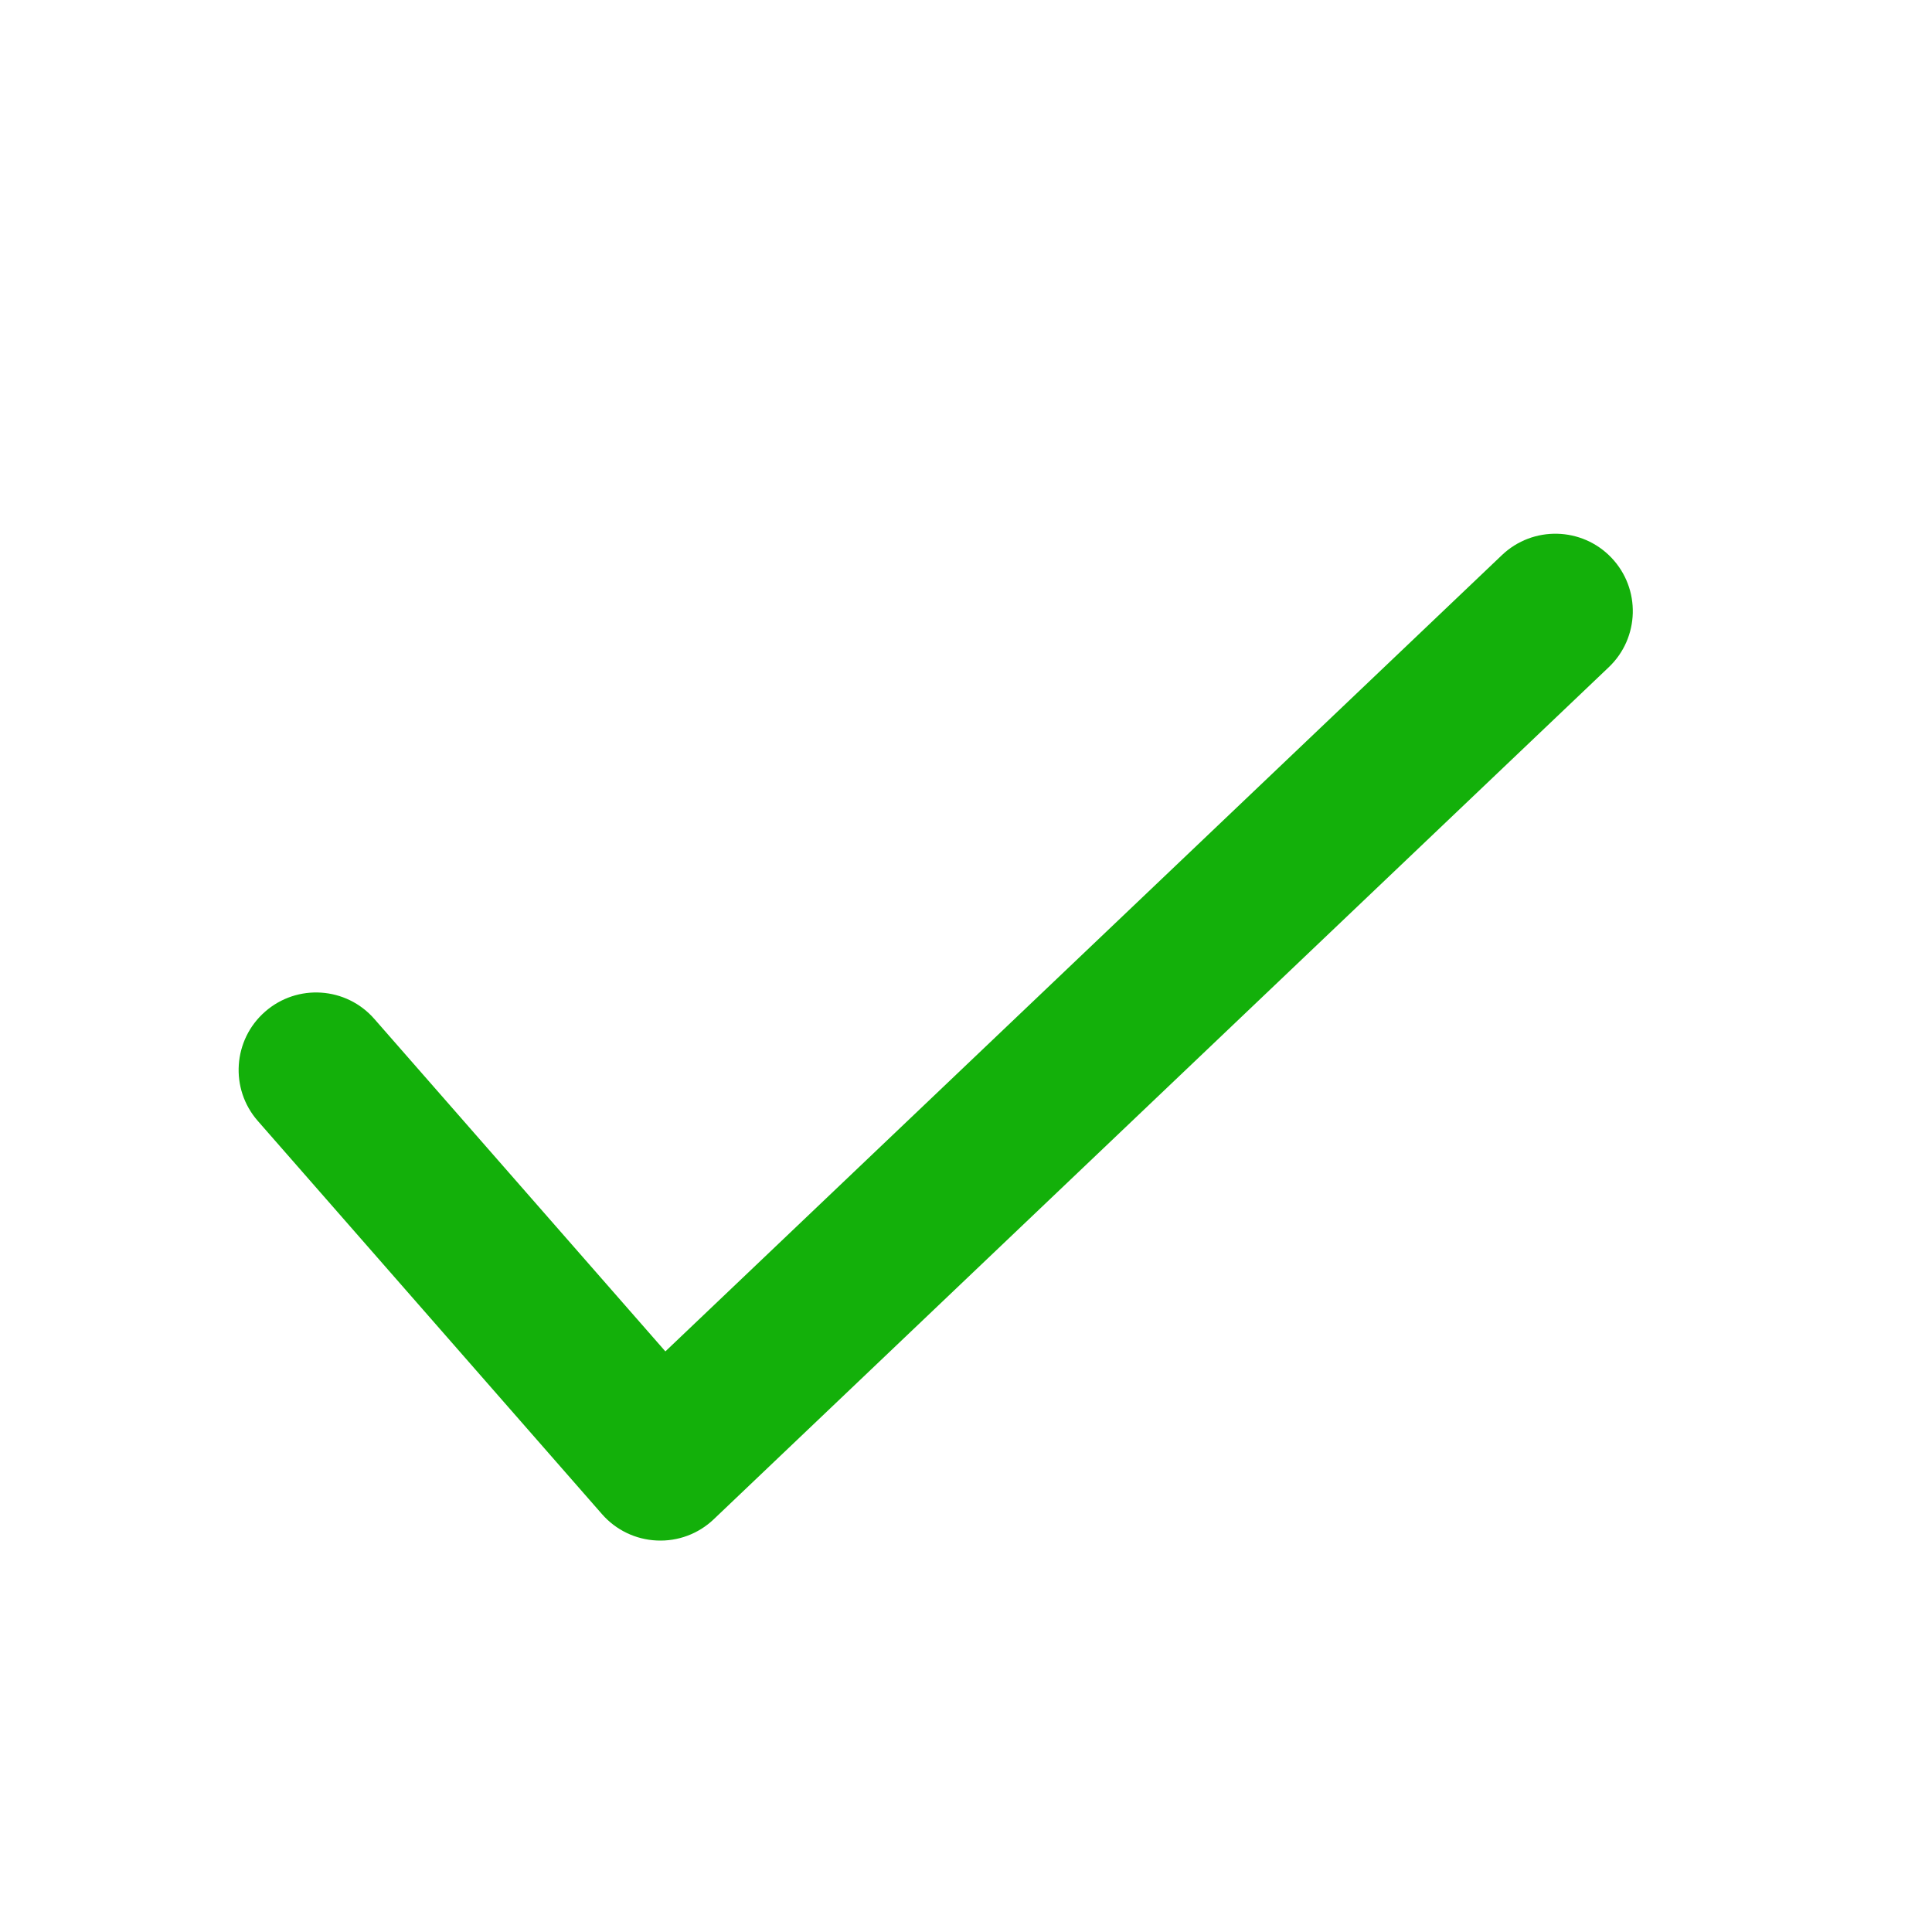 <svg width="25" height="25" viewBox="0 0 25 25" fill="none" xmlns="http://www.w3.org/2000/svg">
<path fill-rule="evenodd" clip-rule="evenodd" d="M20.852 7.217C21.234 7.618 21.218 8.253 20.817 8.634L9.236 19.659C9.038 19.848 8.772 19.947 8.499 19.934C8.226 19.922 7.97 19.799 7.79 19.593L3.336 14.505C2.971 14.089 3.014 13.455 3.43 13.091C3.846 12.726 4.48 12.768 4.844 13.185L8.61 17.487L19.435 7.183C19.836 6.801 20.471 6.817 20.852 7.217Z" fill="#13B00A"/>
</svg>

